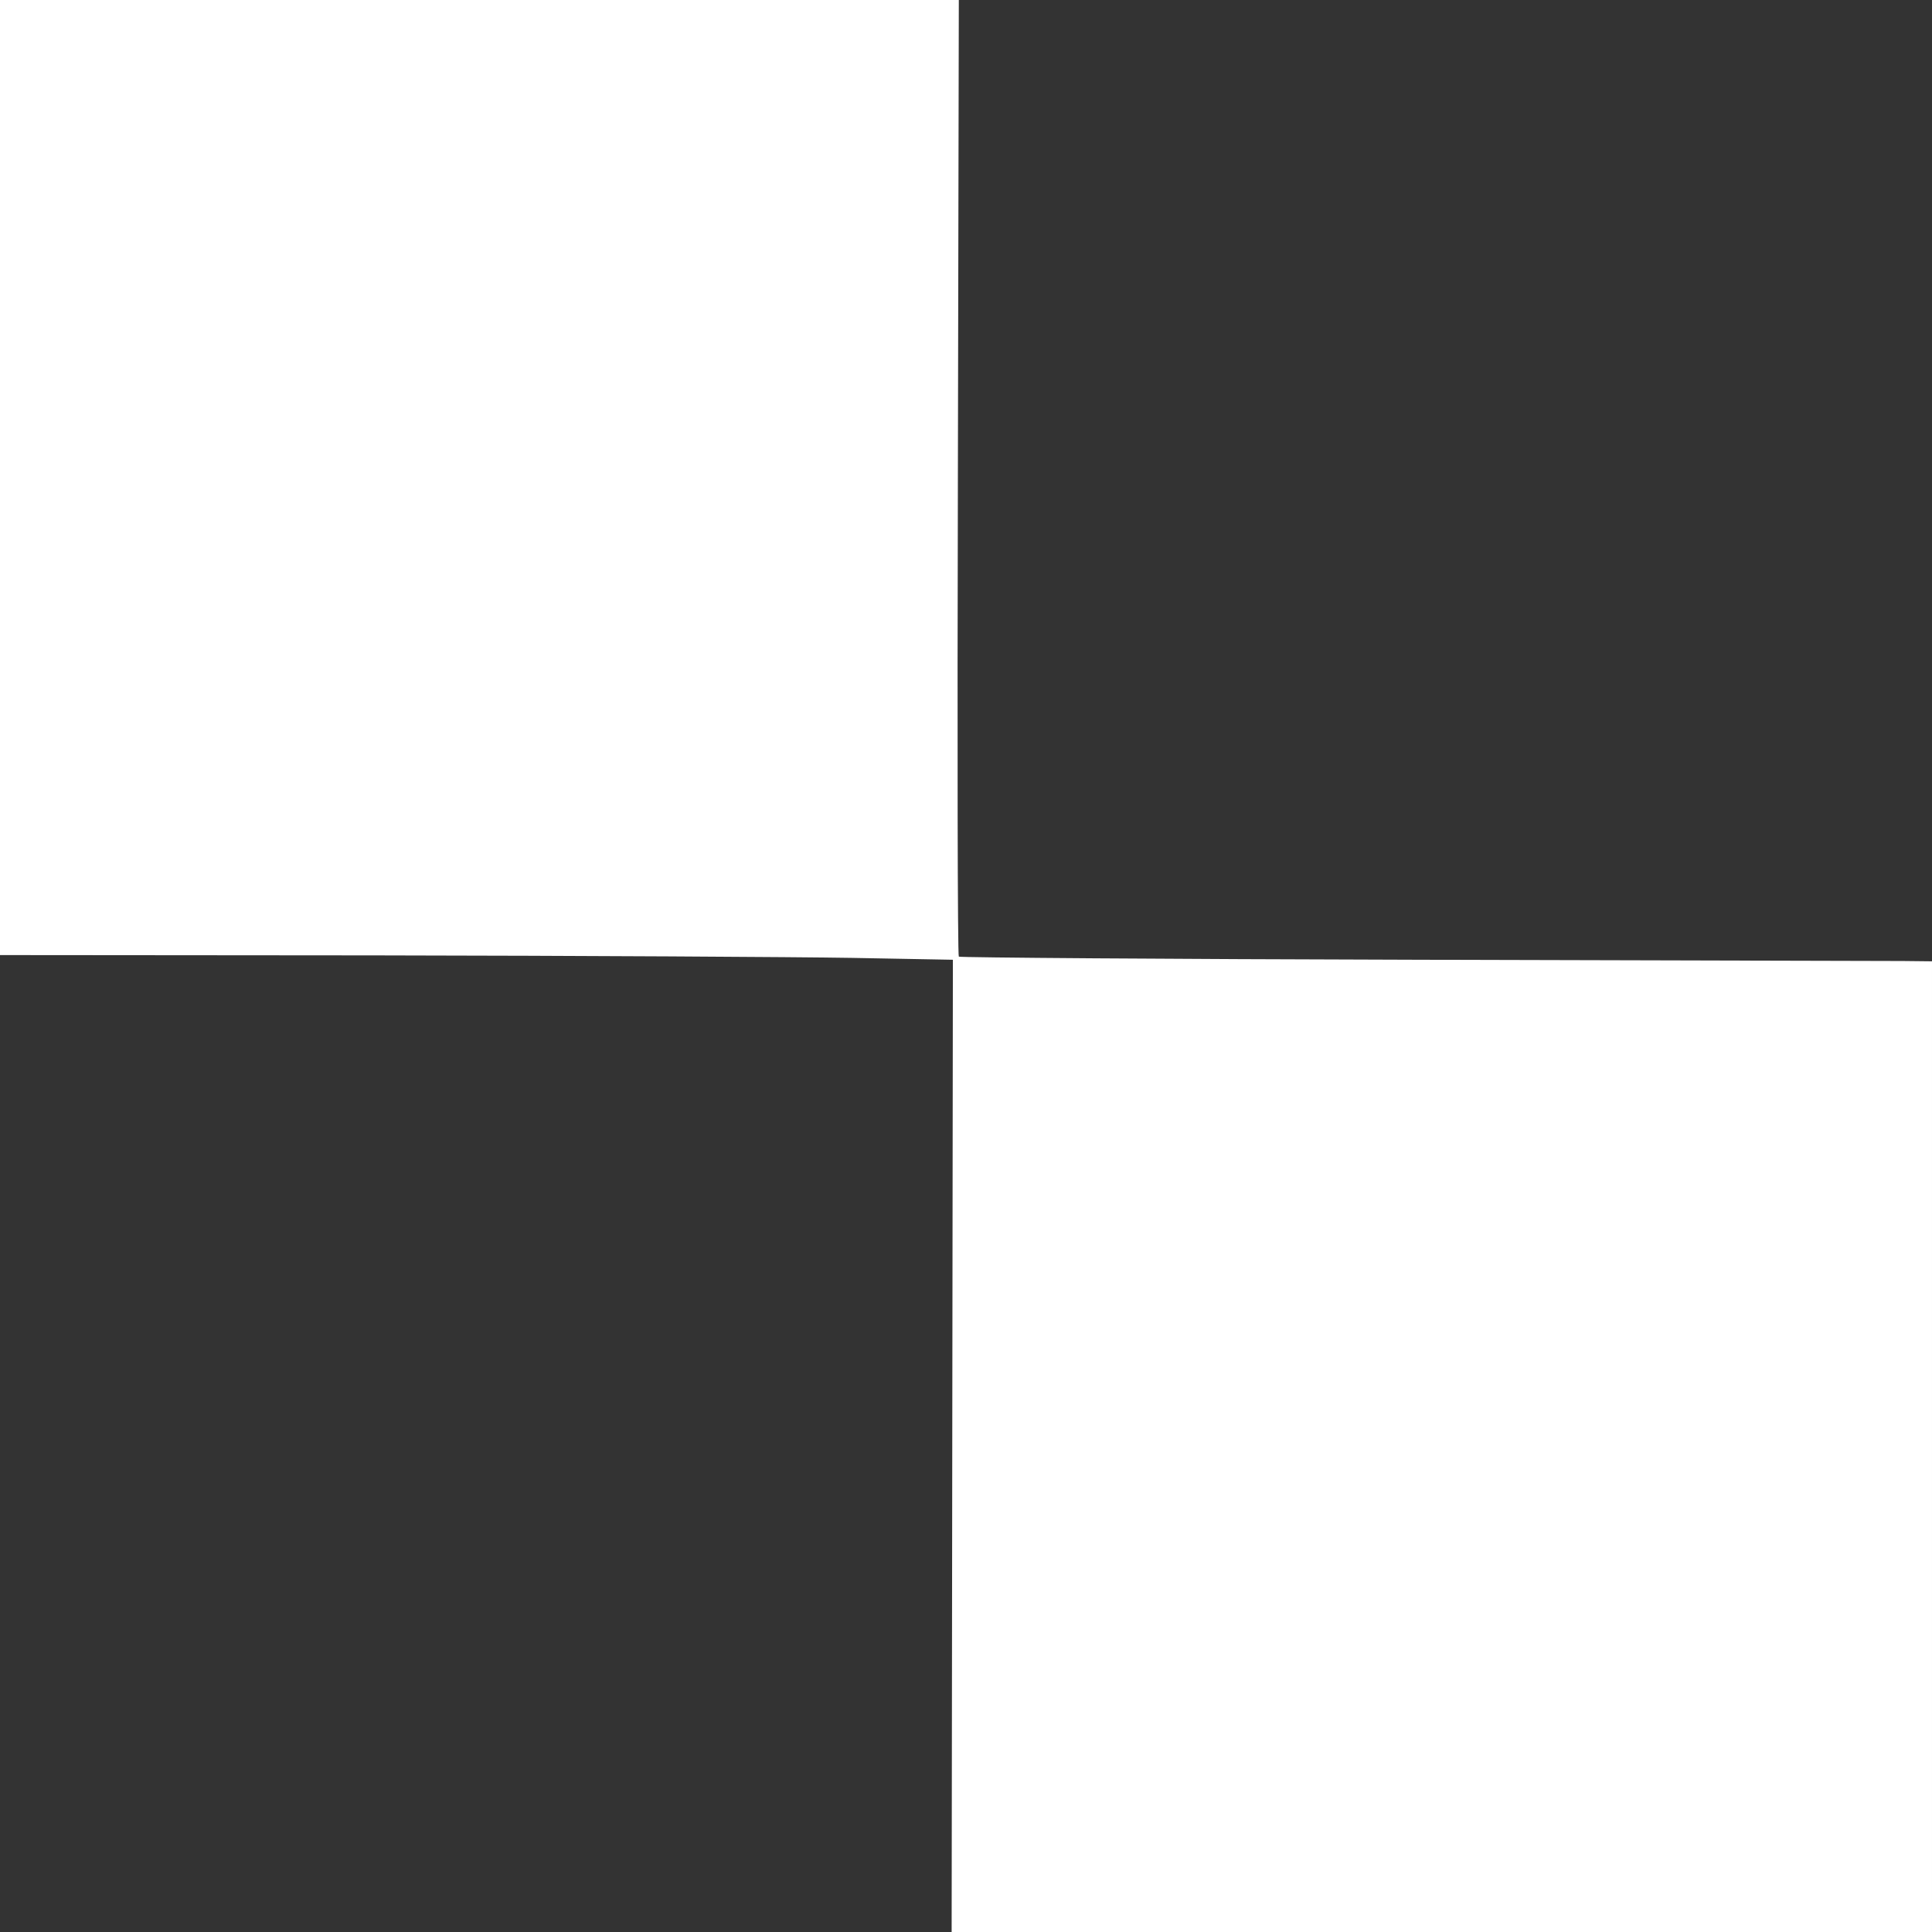 <?xml version="1.0" standalone="no"?>
<!DOCTYPE svg PUBLIC "-//W3C//DTD SVG 20010904//EN"
 "http://www.w3.org/TR/2001/REC-SVG-20010904/DTD/svg10.dtd">
<svg version="1.0" xmlns="http://www.w3.org/2000/svg"
 width="619pt" height="619pt" viewBox="0 0 619 619"
 preserveAspectRatio="xMidYMid meet">

<rect x="0" y="0" width="619" height="619" fill="#333333" stroke="none"/>

<g transform="translate(0,619) scale(0.1,-0.1)"
fill="#ffffffff" stroke="none">
<path d="M0 4660 l0 -1530 1203 -1 c661 -1 1348 -5 1526 -8 l324 -6 -2 -1558
-2 -1557 1570 0 1571 0 0 1555 0 1555 -92 1 c-51 0 -752 2 -1556 4 -805 2
-1467 7 -1470 10 -4 4 -5 695 -3 1536 l3 1529 -1536 0 -1536 0 0 -1530z"/>
</g>
</svg>
